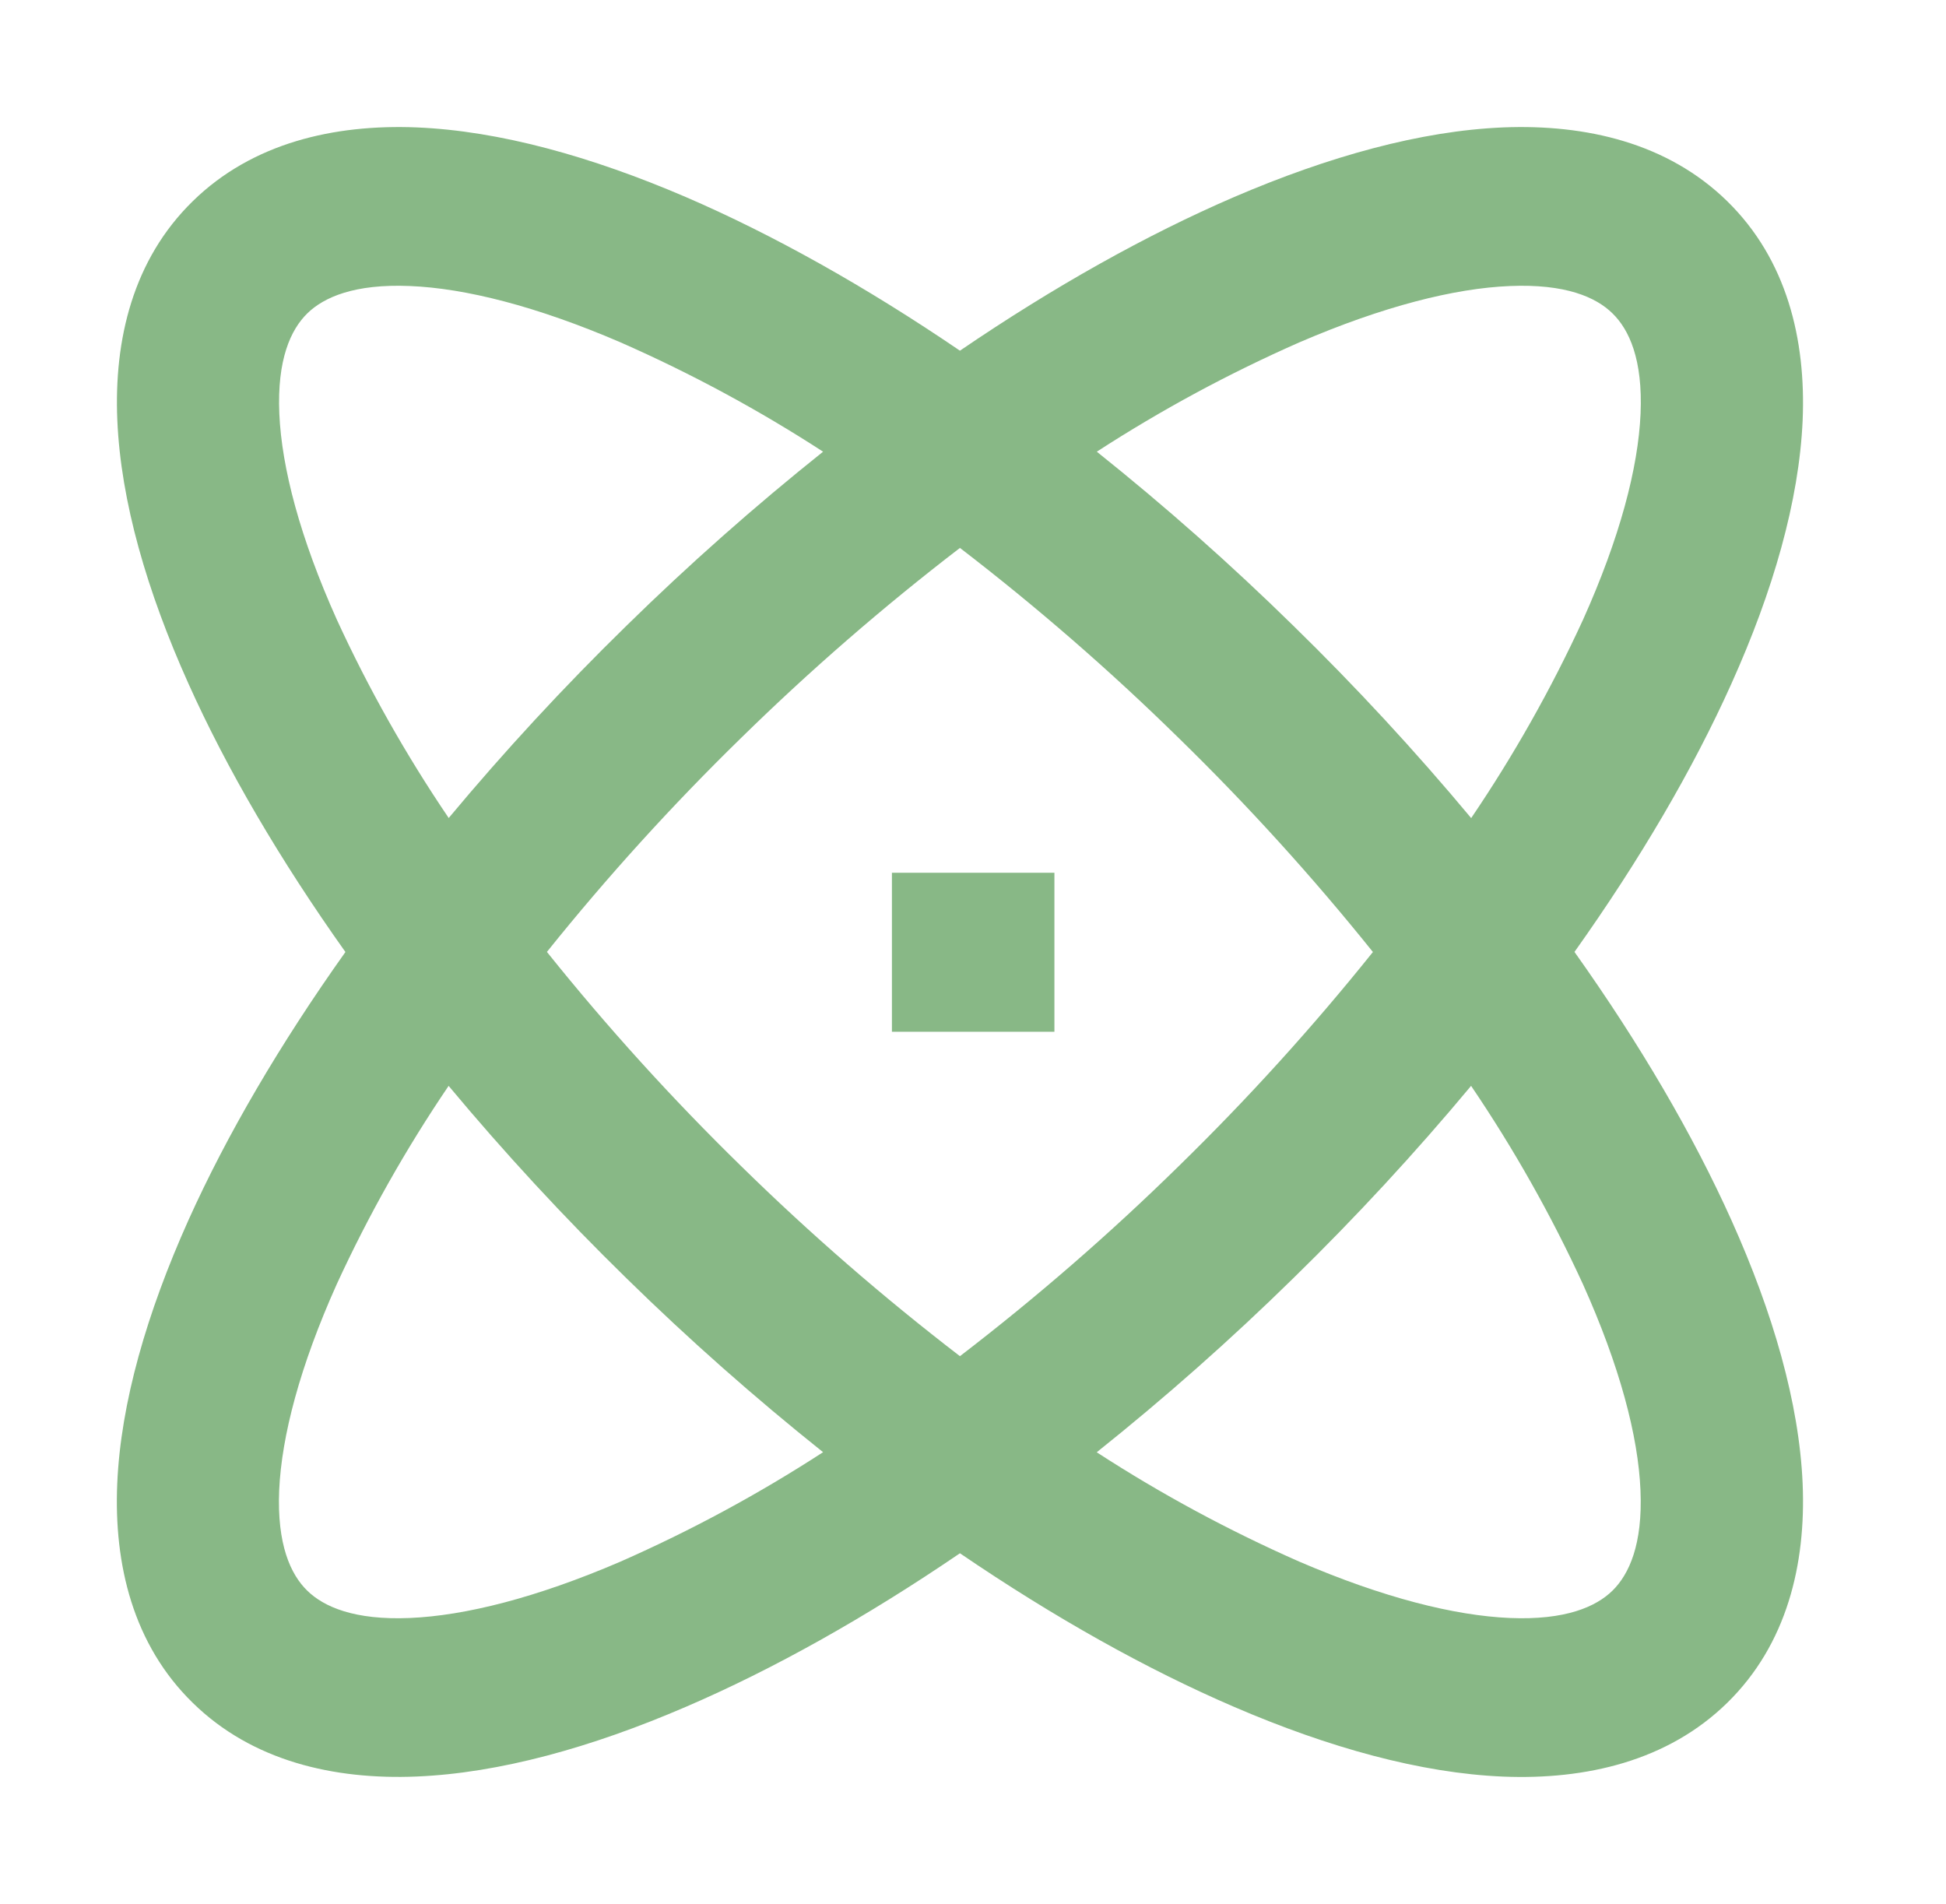 <svg width="93" height="91" viewBox="0 0 93 91" fill="none" xmlns="http://www.w3.org/2000/svg">
<path d="M52.417 21.586C55.691 24.201 58.826 26.977 61.81 29.905C64.8 32.825 67.637 35.893 70.308 39.096C72.35 36.085 74.137 32.916 75.652 29.62C77.411 25.704 78.29 22.363 78.403 19.77C78.515 17.184 77.86 15.754 77.062 14.977C76.268 14.196 74.807 13.559 72.164 13.669C69.517 13.775 66.104 14.636 62.097 16.361C58.731 17.843 55.494 19.591 52.417 21.586ZM45.876 16.759C50.383 13.688 54.812 11.212 58.974 9.418C63.5 7.473 67.894 6.252 71.839 6.089C75.791 5.93 79.697 6.829 82.545 9.616C85.393 12.402 86.312 16.224 86.149 20.088C85.978 23.948 84.735 28.252 82.743 32.677C80.914 36.749 78.38 41.083 75.245 45.492C78.383 49.906 80.914 54.24 82.747 58.316C84.735 62.741 85.982 67.044 86.149 70.904C86.312 74.764 85.393 78.59 82.545 81.377C79.697 84.164 75.791 85.062 71.843 84.903C67.898 84.74 63.5 83.519 58.977 81.57C54.816 79.781 50.383 77.301 45.876 74.23C41.37 77.301 36.937 79.781 32.775 81.57C28.253 83.519 23.855 84.736 19.91 84.899C15.961 85.062 12.051 84.164 9.207 81.373C6.359 78.59 5.437 74.764 5.603 70.9C5.77 67.044 7.018 62.741 9.005 58.312C10.838 54.24 13.373 49.906 16.508 45.496C13.373 41.083 10.838 36.749 9.009 32.677C7.018 28.252 5.774 23.948 5.607 20.088C5.44 16.224 6.359 12.402 9.211 9.616C12.055 6.829 15.965 5.93 19.914 6.089C23.855 6.252 28.253 7.473 32.779 9.418C36.937 11.212 41.37 13.692 45.876 16.759ZM21.444 39.092C24.114 35.891 26.949 32.824 29.938 29.905C32.924 26.978 36.06 24.201 39.335 21.586C36.259 19.59 33.022 17.842 29.655 16.361C25.649 14.636 22.235 13.775 19.588 13.669C16.945 13.559 15.481 14.2 14.686 14.977C13.892 15.754 13.237 17.184 13.349 19.77C13.462 22.363 14.341 25.704 16.101 29.62C17.616 32.916 19.403 36.081 21.444 39.092ZM26.141 45.496C29.02 49.088 32.119 52.506 35.421 55.73C38.715 58.961 42.207 61.994 45.876 64.811C49.546 61.994 53.037 58.961 56.331 55.73C59.633 52.506 62.733 49.088 65.612 45.496C62.732 41.907 59.633 38.492 56.331 35.27C53.037 32.037 49.546 29.004 45.876 26.185C42.205 29.002 38.713 32.035 35.417 35.266C32.115 38.488 29.016 41.903 26.137 45.492M21.44 51.893C19.397 54.905 17.609 58.075 16.093 61.372C14.334 65.289 13.458 68.629 13.342 71.219C13.233 73.805 13.884 75.238 14.682 76.015C15.477 76.793 16.938 77.433 19.58 77.323C22.227 77.213 25.645 76.353 29.648 74.631C33.017 73.148 36.257 71.398 39.335 69.399C36.061 66.786 32.924 64.012 29.938 61.087C26.948 58.166 24.112 55.097 21.44 51.893ZM52.413 69.403C55.49 71.4 58.729 73.149 62.097 74.631C66.1 76.353 69.517 77.213 72.164 77.323C74.807 77.433 76.268 76.793 77.062 76.015C77.856 75.234 78.511 73.805 78.399 71.219C78.29 68.629 77.411 65.289 75.648 61.368C74.133 58.073 72.346 54.904 70.304 51.893C67.633 55.097 64.797 58.166 61.806 61.087C58.822 64.013 55.687 66.789 52.413 69.403ZM42.625 41.708H50.391V49.307H42.625V41.708Z" fill="#88B886"/>
</svg>
